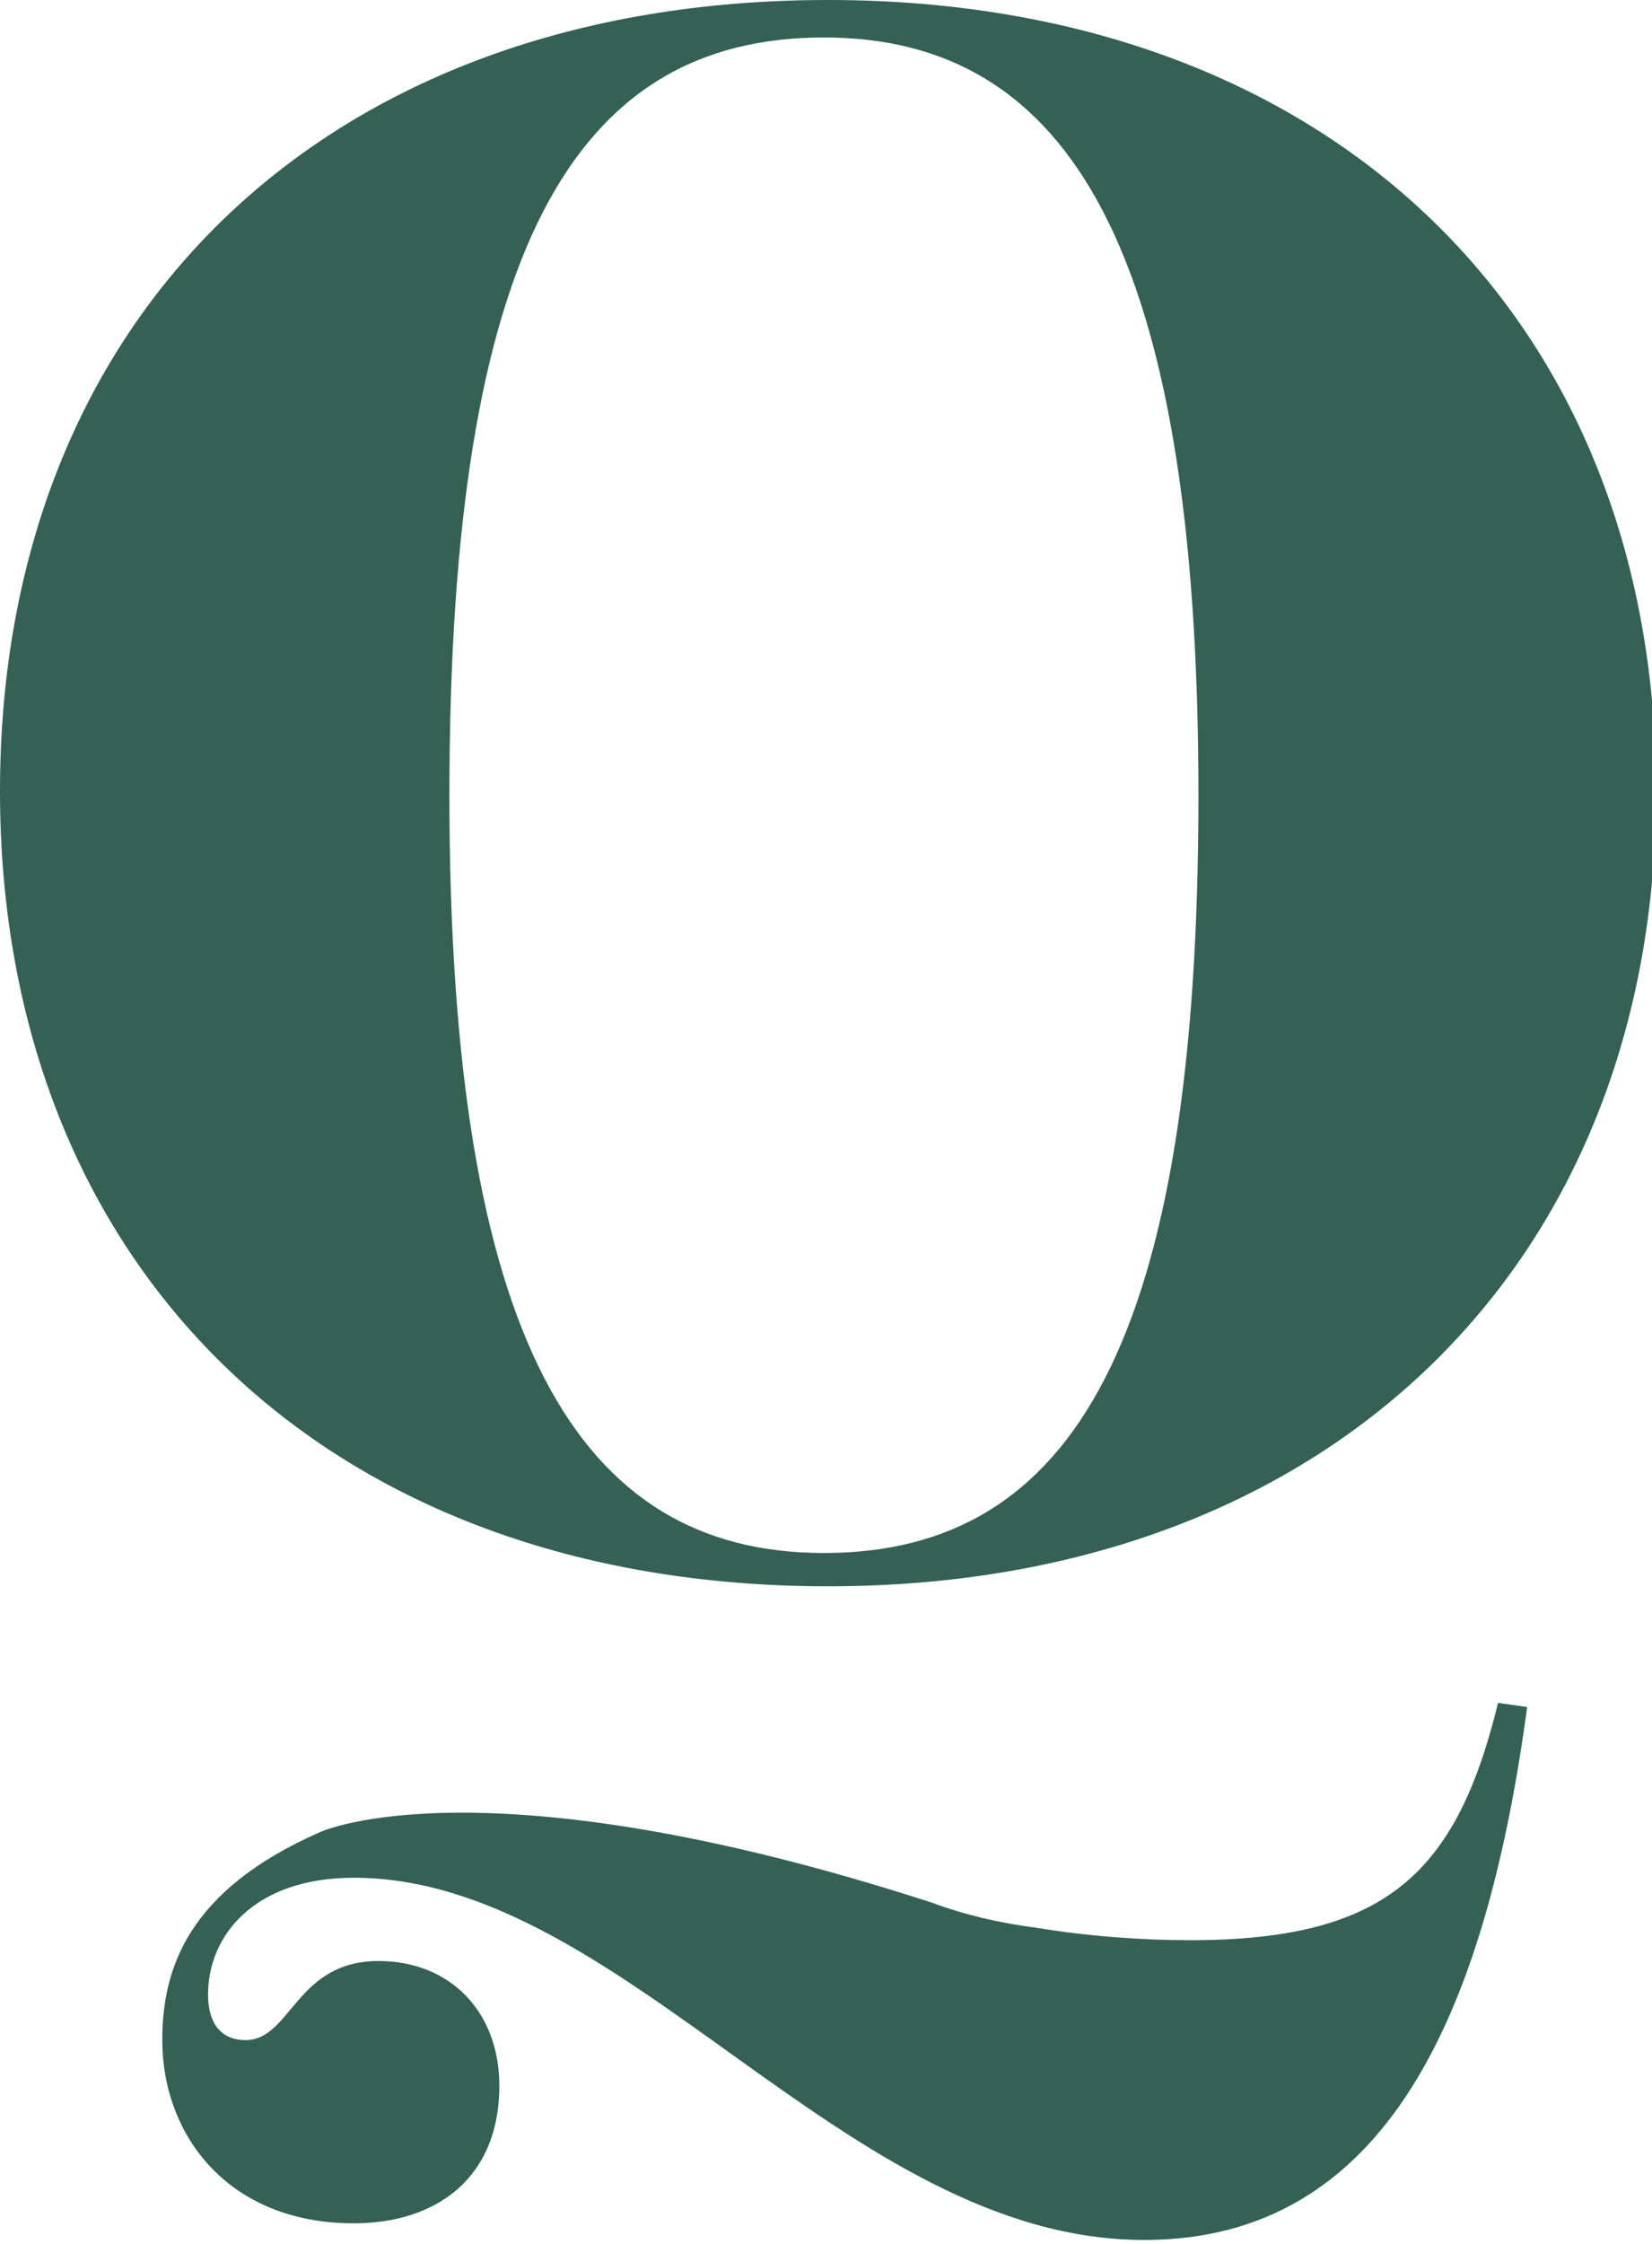 <?xml version="1.0" encoding="UTF-8"?> <svg xmlns="http://www.w3.org/2000/svg" xmlns:xlink="http://www.w3.org/1999/xlink" version="1.1" id="Layer_1" x="0px" y="0px" viewBox="0 0 39.7 53.9" style="enable-background:new 0 0 39.7 53.9;" xml:space="preserve"> <style type="text/css"> .st0{fill:#346154;} </style> <g> <path class="st0" d="M28.8,19.1c0-13.1-3.1-18.2-9-18.2c-6,0-9,5.1-9,18.2c0,13.1,3.1,18.2,9,18.2C25.8,37.3,28.8,32.2,28.8,19.1 M0,19C0,7.6,7.8,0,19.9,0c12,0,19.9,7.6,19.9,19c0,11.4-7.9,19.1-19.9,19.1C7.8,38.1,0,30.4,0,19"></path> <path class="st0" d="M36,40.9c-1,4.1-2.7,5.7-7.4,5.7c-1.2,0-2.5-0.1-3.7-0.3c-0.8-0.1-1.7-0.3-2.5-0.6C11.6,42.2,7.7,44,7.7,44h0 h0c-3.2,1.4-3.8,3.3-3.8,5c0,2.3,1.6,4.4,4.6,4.4c2,0,3.5-1.1,3.5-3.3c0-1.8-1.2-3-2.9-3c-2,0-2.1,1.9-3.2,1.9 C5.4,49,5,48.7,5,47.9c0-1.4,1.1-2.8,3.5-2.8c6.5,0,11.8,8.7,19,8.7c5.8,0,8.2-5.4,9.2-12.8L36,40.9z"></path> </g> </svg> 